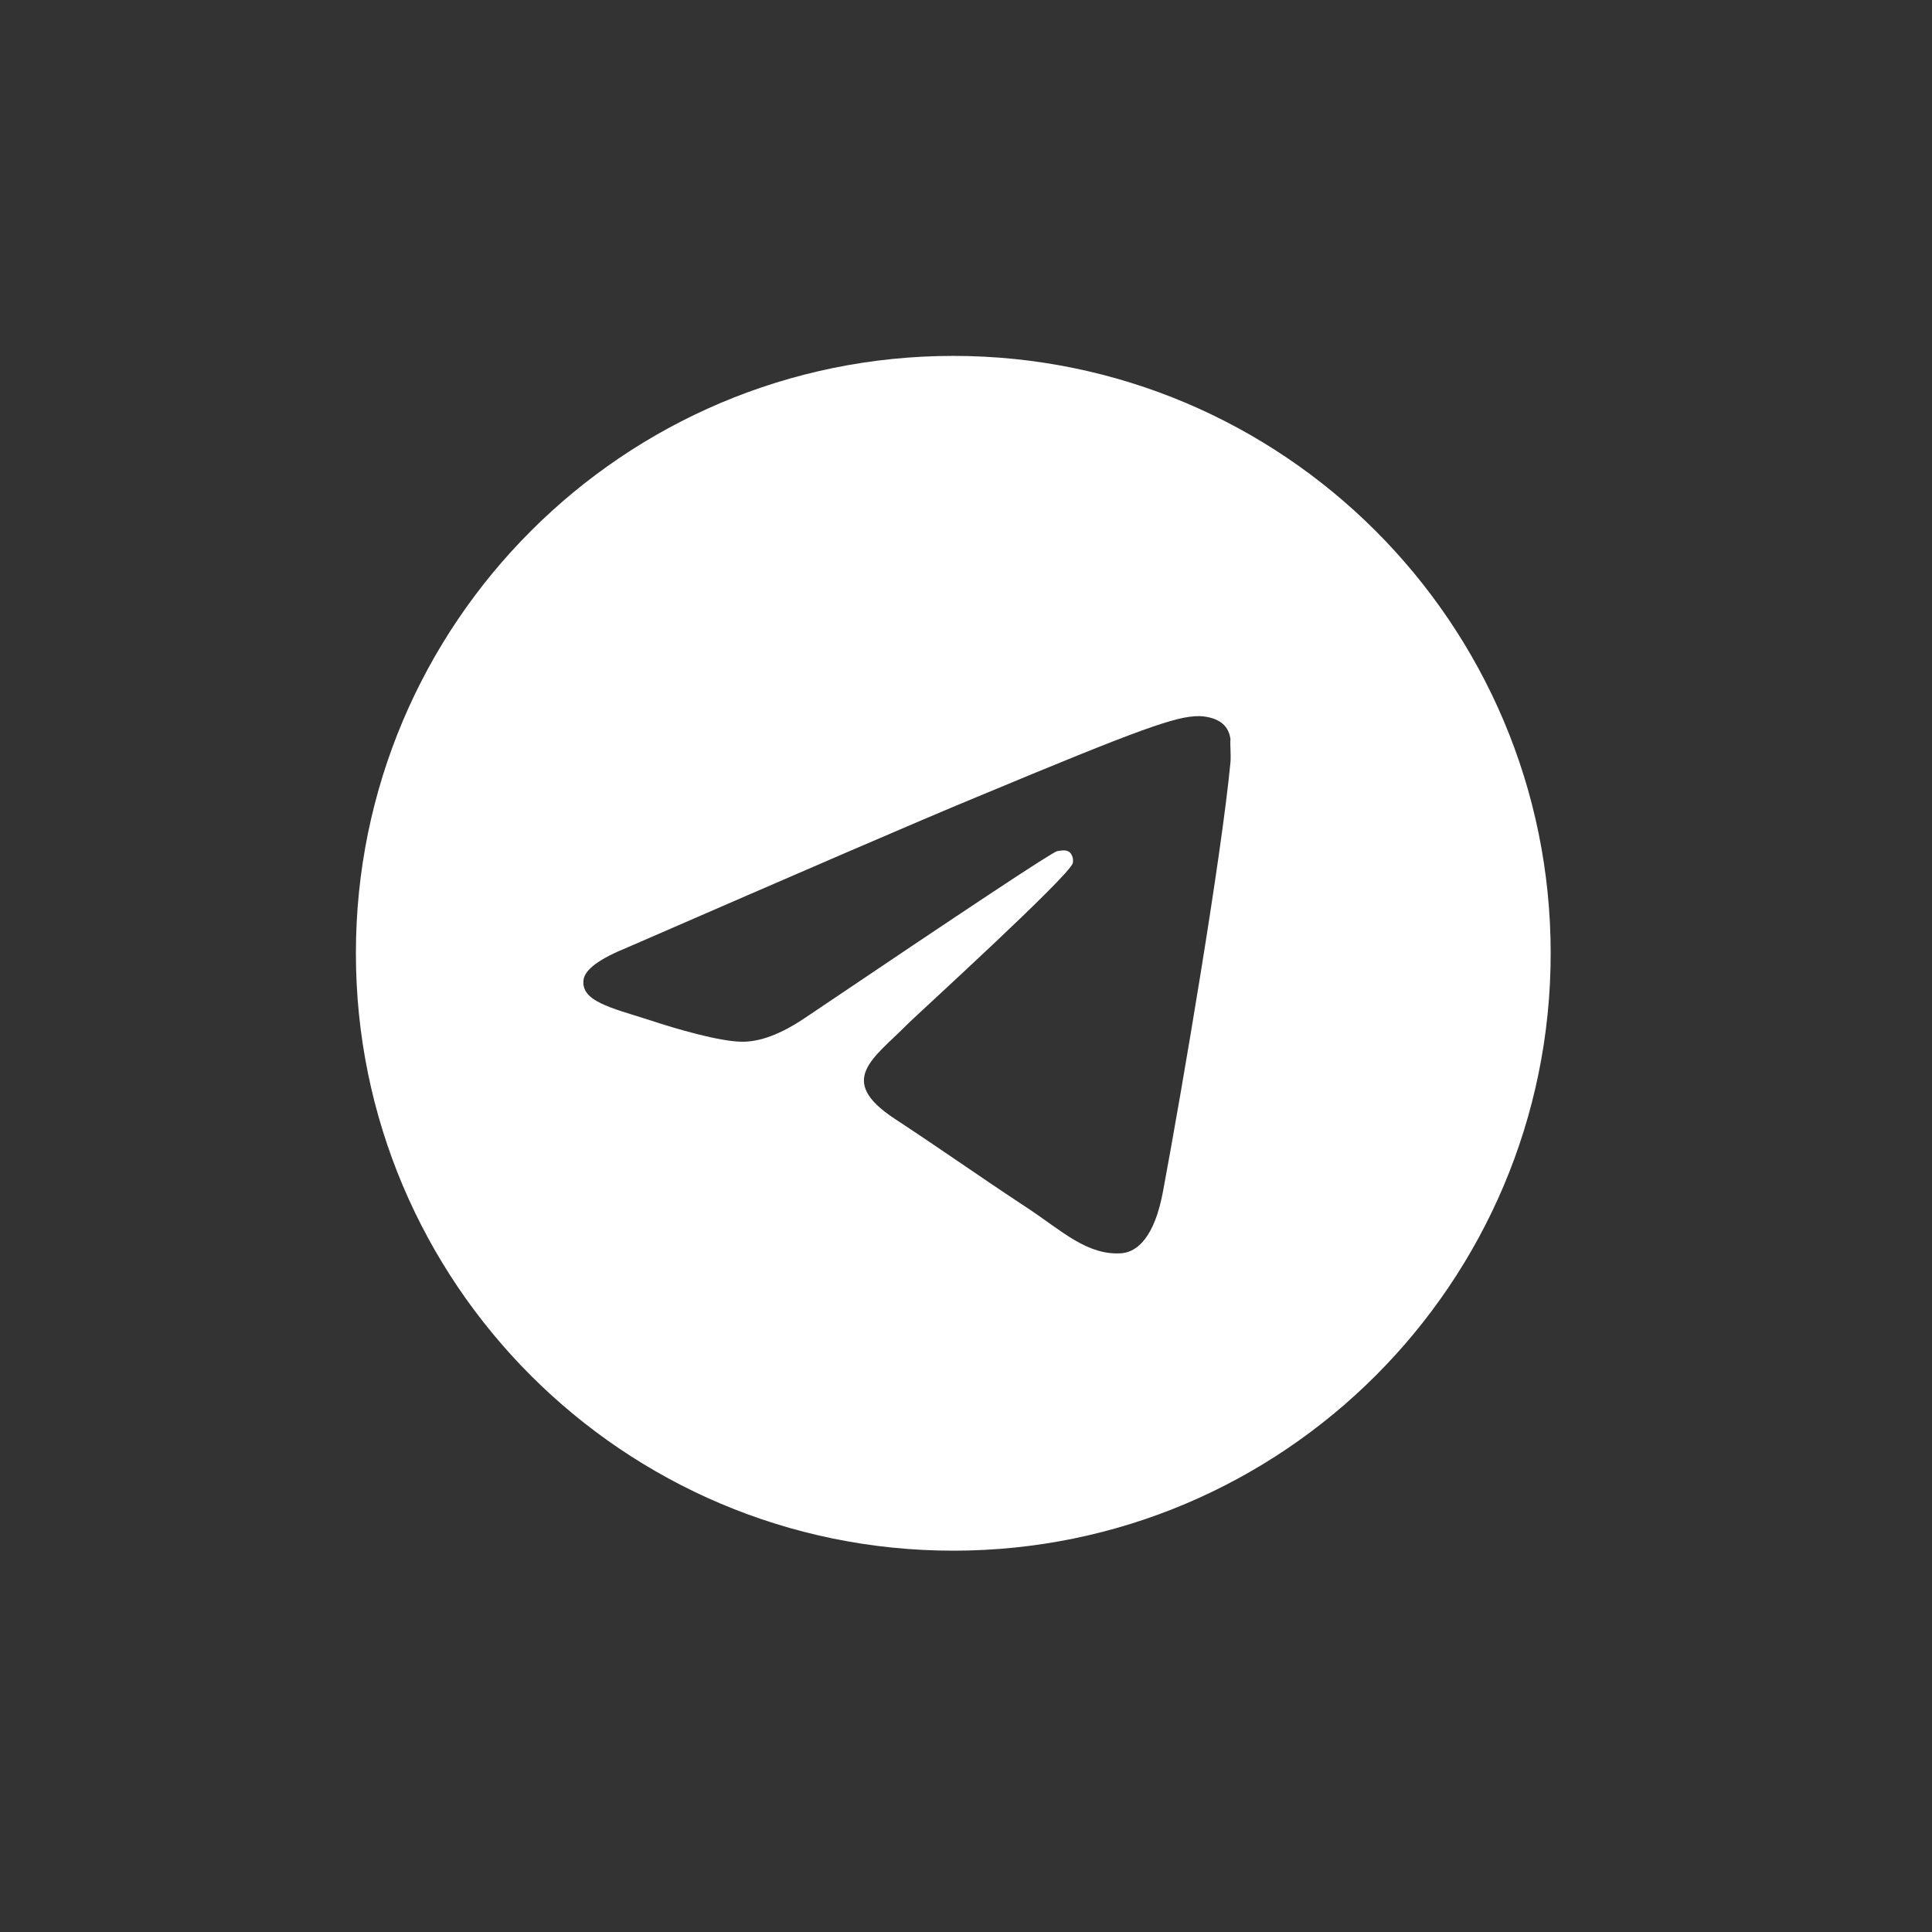 <?xml version="1.0" encoding="UTF-8"?> <svg xmlns="http://www.w3.org/2000/svg" width="76" height="76" viewBox="0 0 76 76" fill="none"><rect x="0" y="0" width="76" height="76" fill="#333333" stroke="none"/><path d="M37.5 14C24.528 14 14 24.528 14 37.5C14 50.472 24.528 61 37.5 61C50.472 61 61 50.472 61 37.5C61 24.528 50.472 14 37.5 14ZM48.404 29.98C48.051 33.693 46.524 42.717 45.748 46.877C45.419 48.639 44.761 49.227 44.151 49.297C42.788 49.414 41.754 48.404 40.438 47.535C38.37 46.172 37.194 45.325 35.197 44.01C32.87 42.482 34.374 41.636 35.714 40.273C36.066 39.92 42.083 34.445 42.2 33.952C42.216 33.877 42.214 33.799 42.194 33.725C42.173 33.652 42.135 33.584 42.083 33.529C41.941 33.411 41.754 33.458 41.589 33.481C41.377 33.529 38.087 35.714 31.672 40.038C30.732 40.672 29.886 41.002 29.134 40.978C28.288 40.955 26.69 40.508 25.491 40.108C24.011 39.639 22.86 39.38 22.953 38.557C23 38.135 23.588 37.712 24.692 37.265C31.555 34.281 36.114 32.306 38.393 31.366C44.926 28.64 46.266 28.171 47.158 28.171C47.346 28.171 47.793 28.218 48.075 28.453C48.31 28.64 48.38 28.899 48.404 29.087C48.38 29.228 48.428 29.651 48.404 29.98Z" fill="white"></path></svg> 